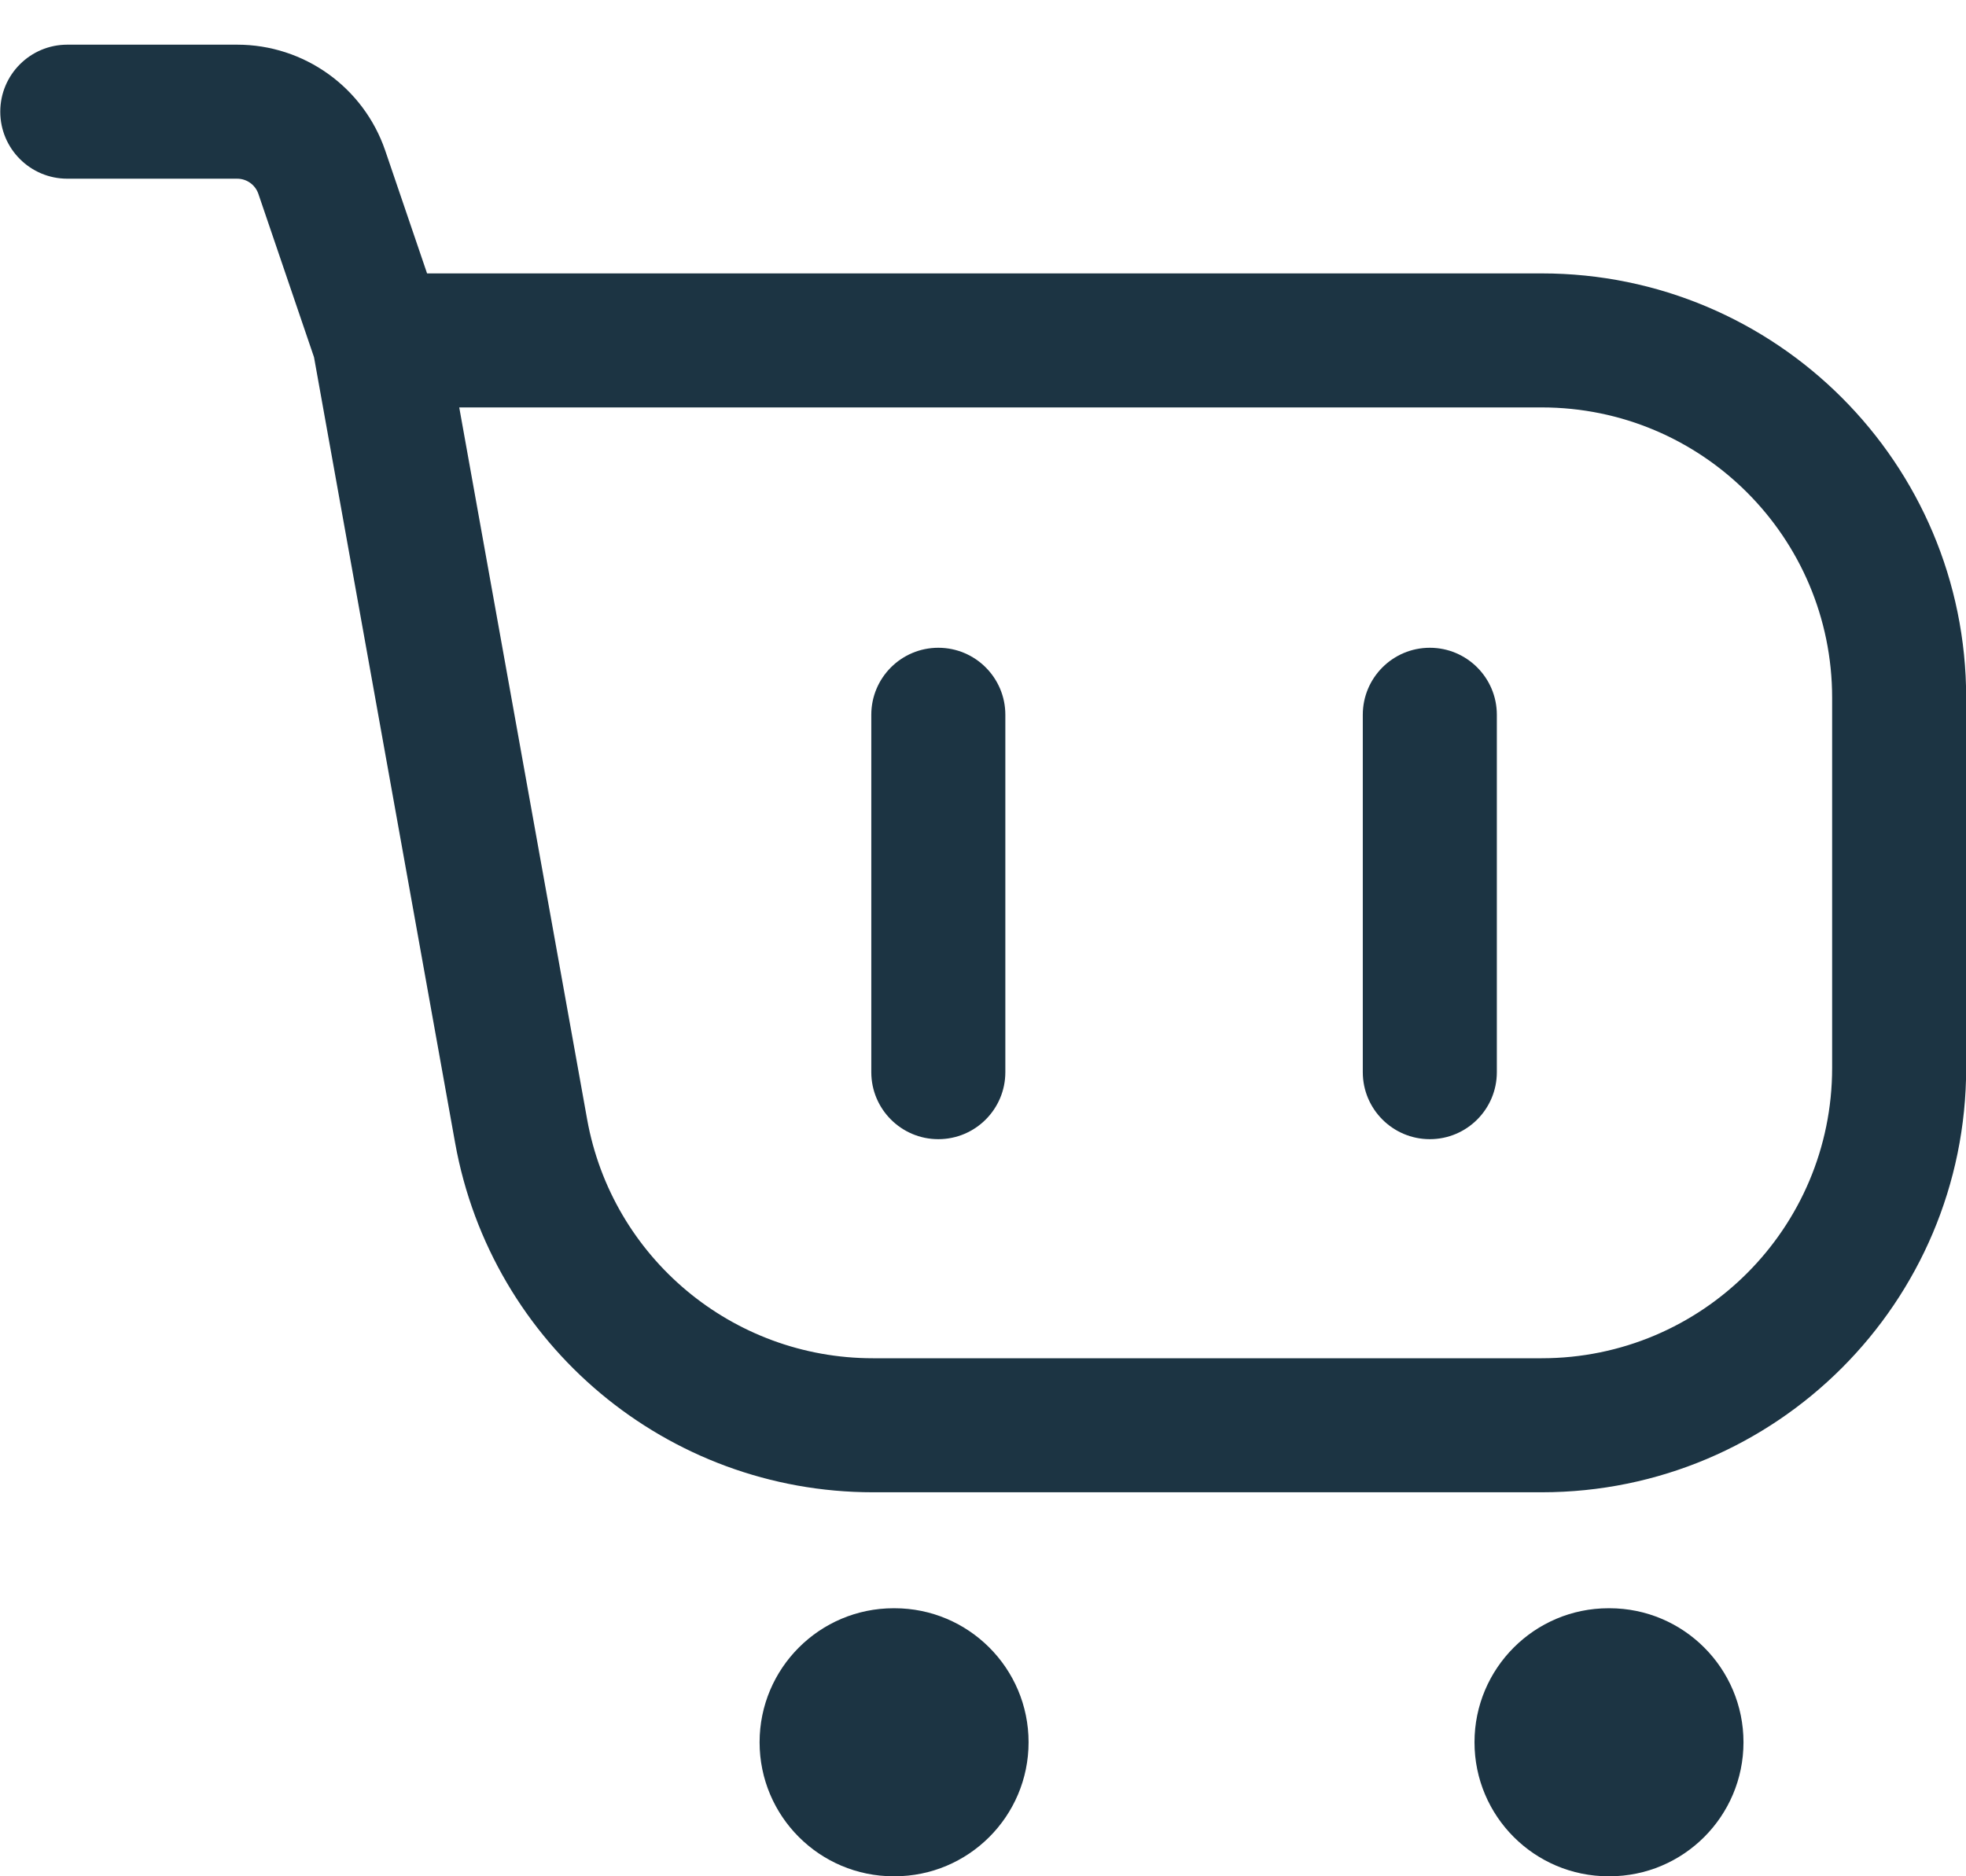 <svg width="22" height="21" viewBox="0 0 22 21" fill="none" xmlns="http://www.w3.org/2000/svg">
<path fill-rule="evenodd" clip-rule="evenodd" d="M0.003 1.25C0.003 0.836 0.339 0.5 0.753 0.5H2.654C3.403 0.5 4.069 0.977 4.311 1.686L4.779 3.06H17.252C19.876 3.06 22.002 5.186 22.002 7.81V11.952C22.002 14.575 19.876 16.702 17.252 16.702H9.768C7.469 16.702 5.5 15.055 5.093 12.792L3.514 3.998L2.891 2.169C2.856 2.068 2.761 2 2.654 2H0.753C0.339 2 0.003 1.664 0.003 1.25ZM5.139 4.56L6.57 12.527C6.848 14.075 8.195 15.202 9.768 15.202H17.252C19.047 15.202 20.502 13.747 20.502 11.952V7.81C20.502 6.015 19.047 4.56 17.252 4.56H5.139Z" fill="#1C3443"/>
<path fill-rule="evenodd" clip-rule="evenodd" d="M16 7.25C16.414 7.25 16.75 7.586 16.75 8V12C16.75 12.414 16.414 12.75 16 12.75C15.586 12.75 15.25 12.414 15.25 12V8C15.25 7.586 15.586 7.25 16 7.25Z" fill="#1C3443"/>
<path fill-rule="evenodd" clip-rule="evenodd" d="M10.5 12.75C10.914 12.75 11.25 12.414 11.25 12V8C11.25 7.586 10.914 7.25 10.5 7.25C10.086 7.25 9.75 7.586 9.75 8V12C9.75 12.414 10.086 12.75 10.5 12.75Z" fill="#1C3443"/>
<path fill-rule="evenodd" clip-rule="evenodd" d="M8.5 19.5C8.5 18.672 9.172 18 10 18H10.01C10.838 18 11.51 18.672 11.51 19.5C11.51 20.328 10.838 21 10.01 21H10C9.172 21 8.5 20.328 8.5 19.5Z" fill="#1C3443"/>
<path fill-rule="evenodd" clip-rule="evenodd" d="M16.5 19.5C16.5 18.672 17.172 18 18 18H18.01C18.838 18 19.51 18.672 19.51 19.5C19.51 20.328 18.838 21 18.01 21H18C17.172 21 16.5 20.328 16.5 19.5Z" fill="#1C3443"/>
</svg>
